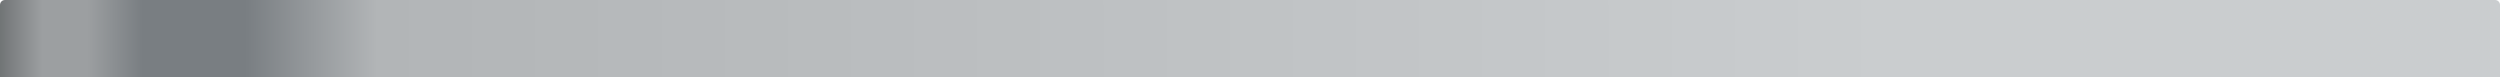 <?xml version="1.0" encoding="UTF-8"?> <svg xmlns="http://www.w3.org/2000/svg" width="2270" height="70" viewBox="0 0 2270 70" fill="none"> <path d="M0 4.516C0 2.022 2.022 0 4.515 0H2265.49C2267.98 0 2270 2.022 2270 4.516V69.991H0V4.516Z" fill="url(#paint0_linear_502_493)"></path> <defs> <linearGradient id="paint0_linear_502_493" x1="-3.90629e-06" y1="36.121" x2="2270" y2="36.121" gradientUnits="userSpaceOnUse"> <stop stop-color="#717576"></stop> <stop offset="0.017" stop-color="#9C9FA1"></stop> <stop offset="0.035" stop-color="#9C9FA1"></stop> <stop offset="0.057" stop-color="#797E82"></stop> <stop offset="0.098" stop-color="#797E82"></stop> <stop offset="0.151" stop-color="#B2B5B7"></stop> <stop offset="0.757" stop-color="#CACDCF"></stop> <stop offset="1" stop-color="#CACDCF"></stop> </linearGradient> </defs> </svg> 
